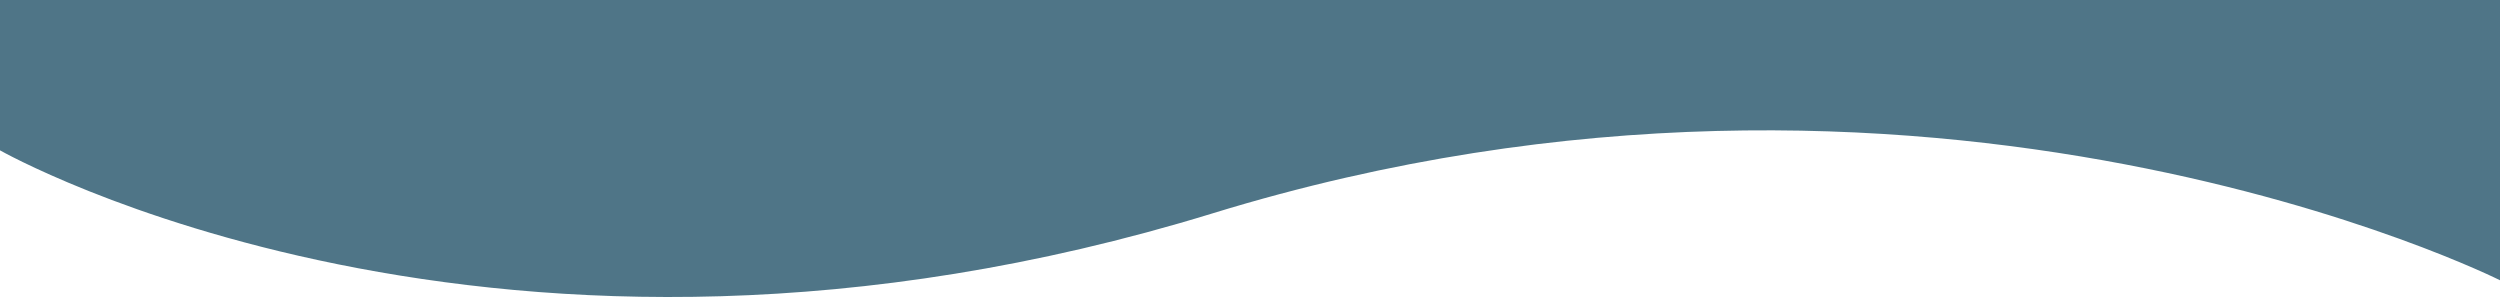 <svg viewBox="0 0 1512 180" fill="none" xmlns="http://www.w3.org/2000/svg">
  <path d="M0 0H1512V169.5C1512 169.5 1166.5 -4 733.5 129C300.5 262 0 90.922 0 90.922V0Z" fill="#346074" fill-opacity="0.86"/>
</svg>
